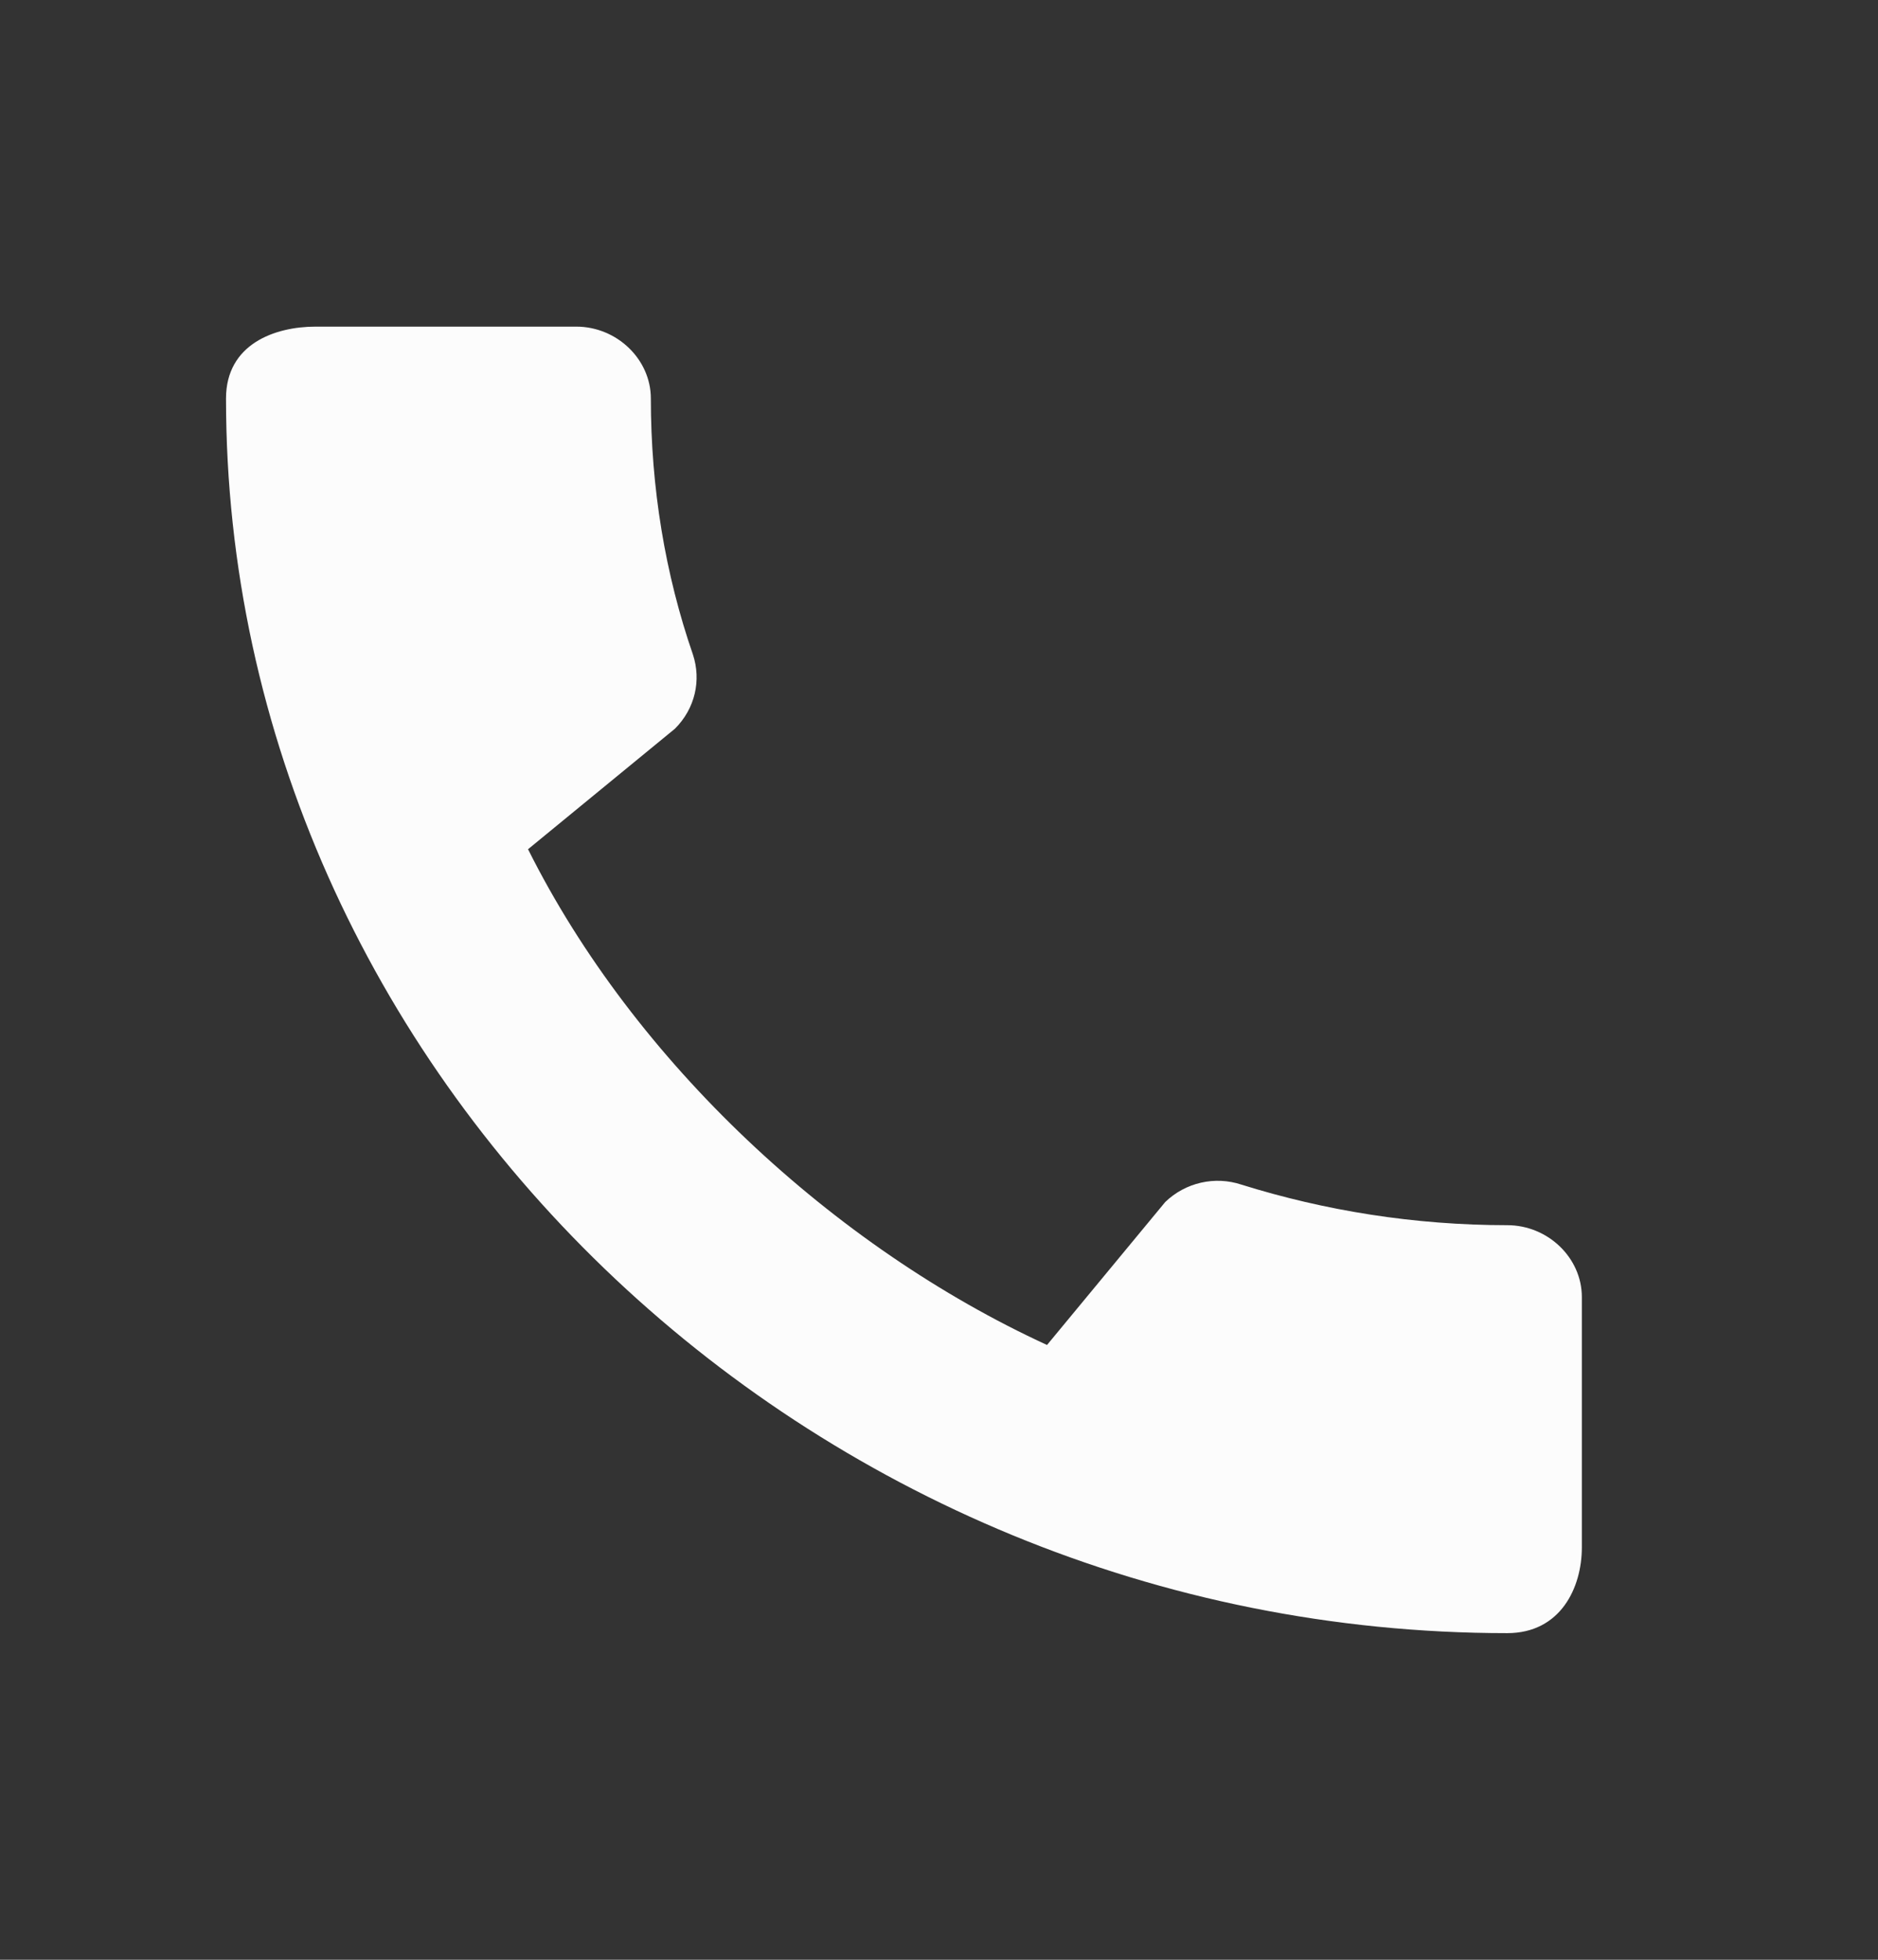 <svg width="23" height="24" viewBox="0 0 23 24" fill="none" xmlns="http://www.w3.org/2000/svg">
<rect x="0" y="0" width="23" height="24" fill="#333333" stroke="none"/>
<g clip-path="url(#clip0_2_431)">
<path d="M18.459 15.004C17.325 15.004 16.227 14.827 15.203 14.507C14.88 14.4 14.52 14.48 14.271 14.72L12.823 16.471C10.212 15.271 7.768 13.004 6.467 10.4L8.266 8.924C8.515 8.676 8.589 8.329 8.487 8.018C8.146 7.031 7.971 5.973 7.971 4.88C7.971 4.4 7.555 4 7.057 4H3.865C3.367 4 2.768 4.213 2.768 4.88C2.768 13.138 9.899 20 18.459 20C19.114 20 19.373 19.44 19.373 18.951V15.884C19.373 15.404 18.958 15.004 18.459 15.004Z" fill="#FCFCFC"/>
</g>
<defs>
<clipPath id="clip0_2_431">
<rect width="22.14" height="24" fill="white"/>
</clipPath>
</defs>
</svg>
